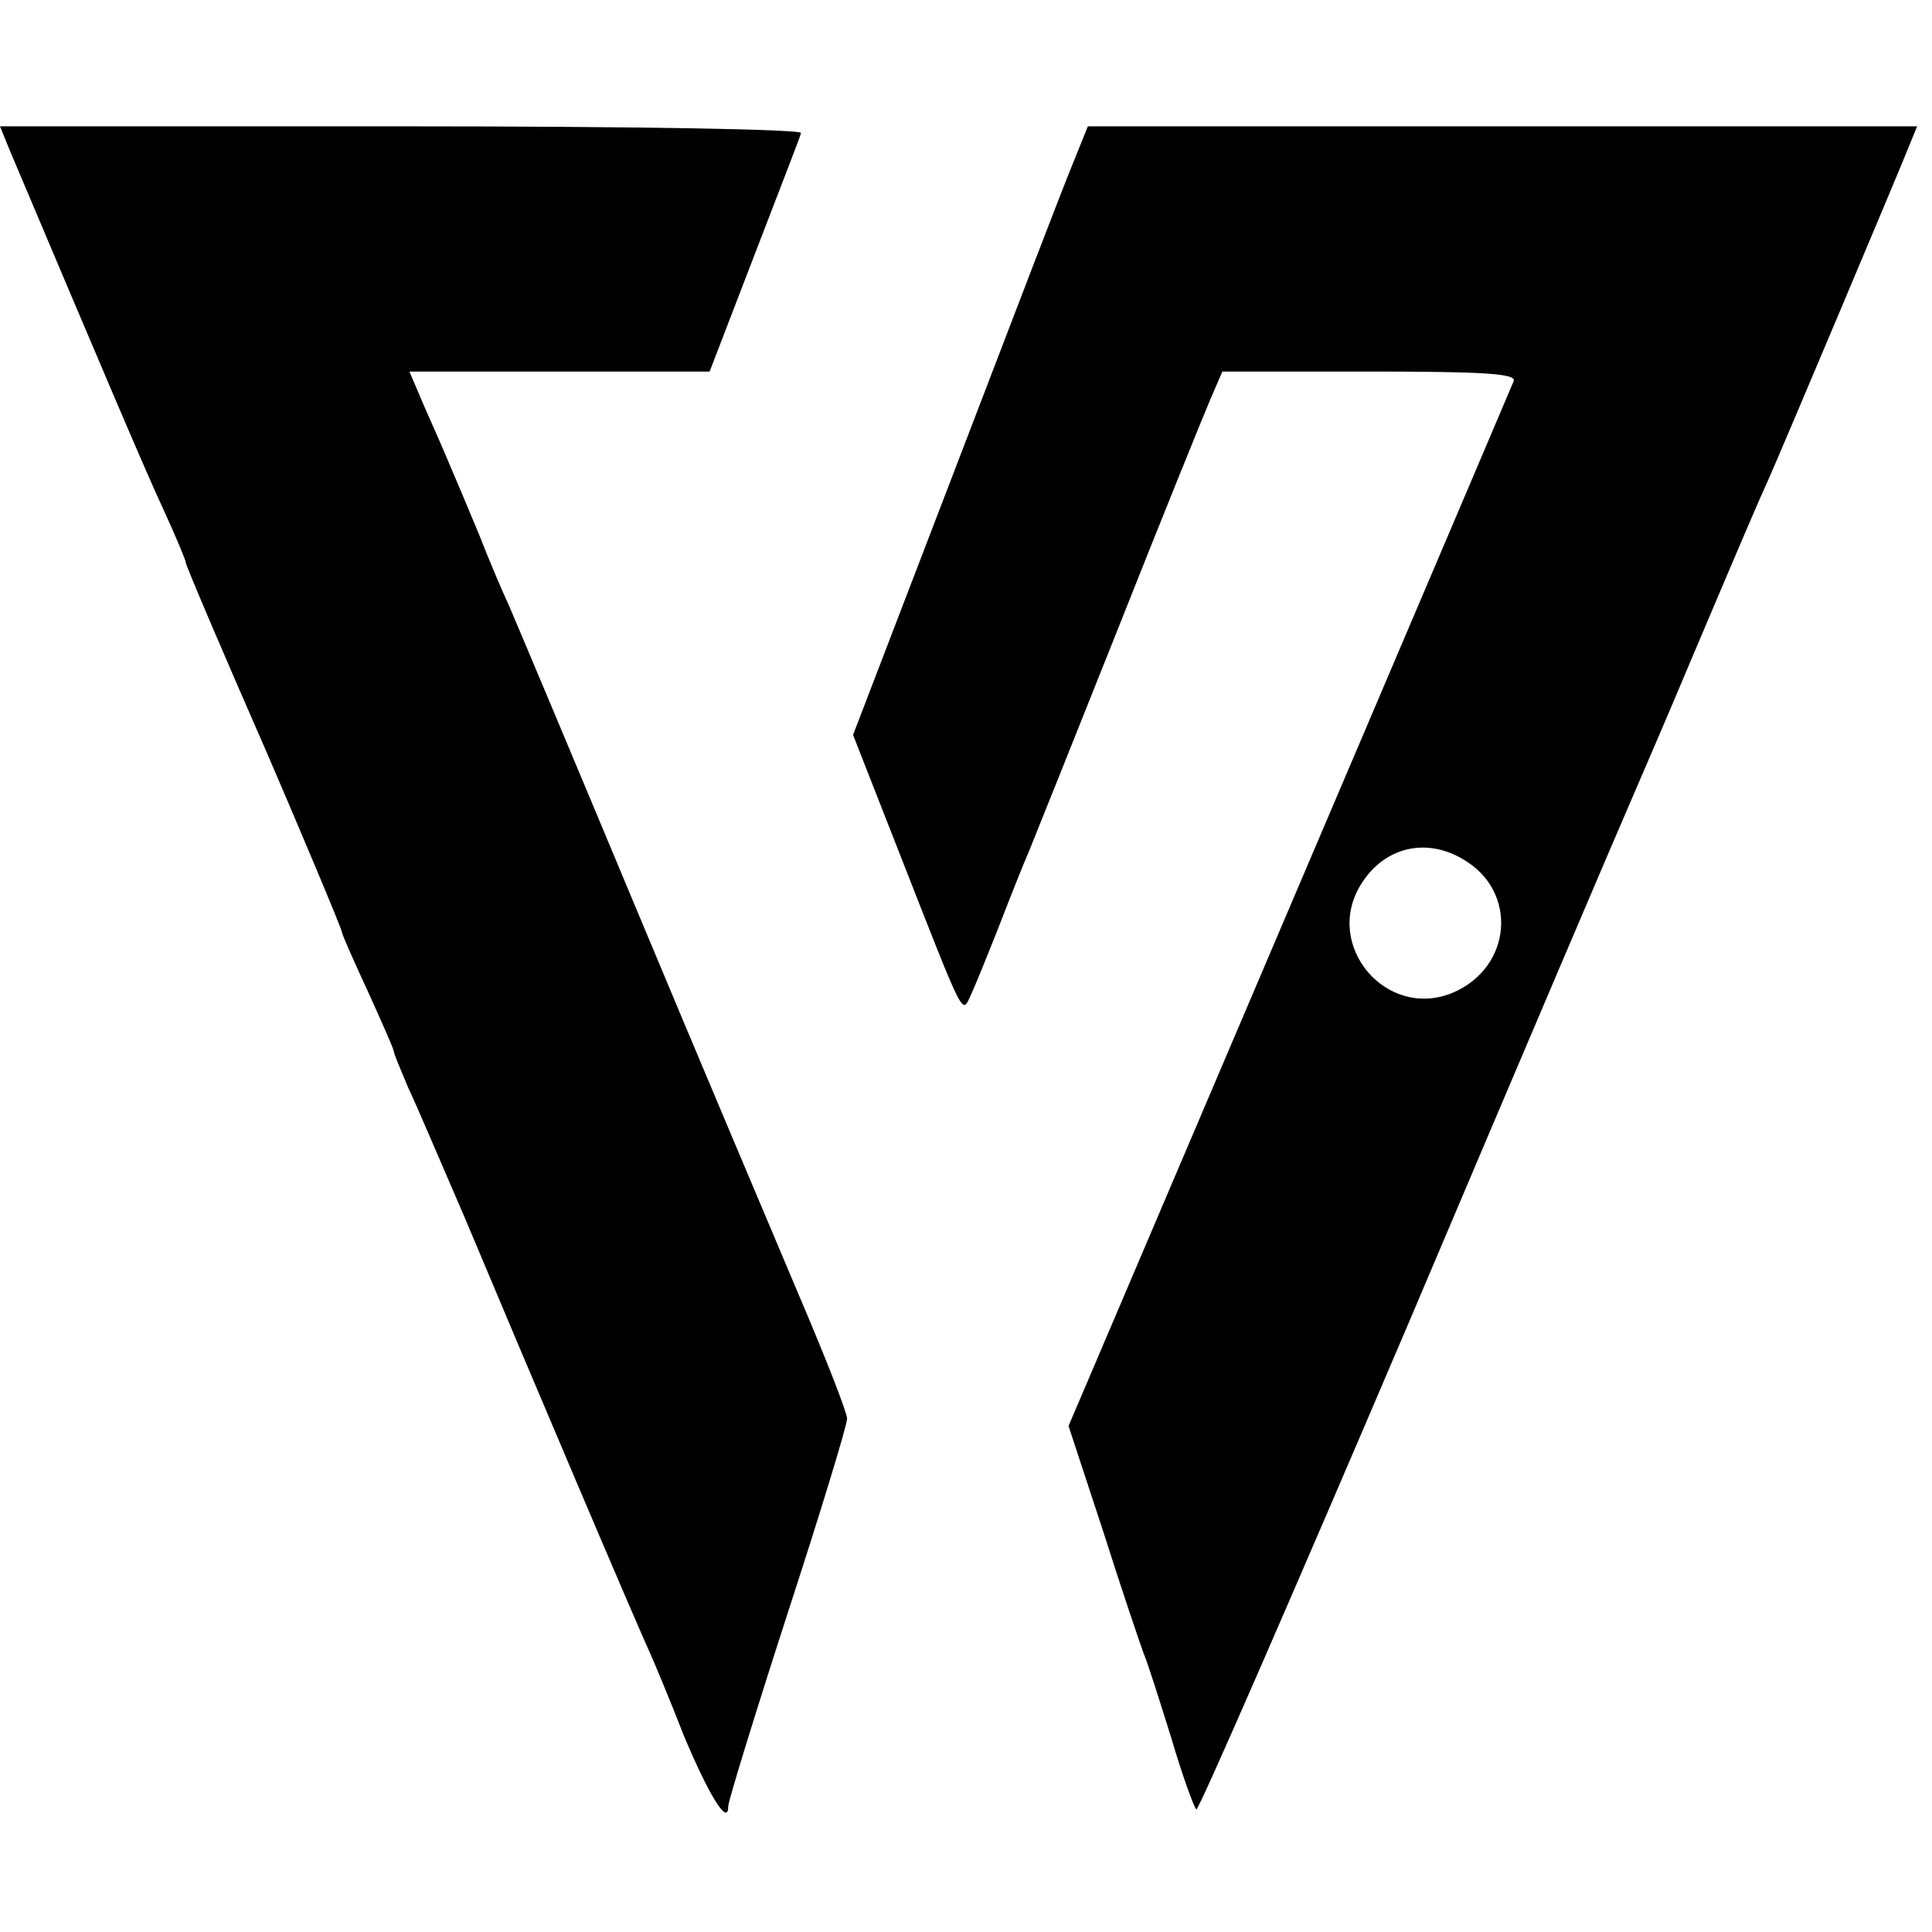 <?xml version="1.0" standalone="no"?>
<!DOCTYPE svg PUBLIC "-//W3C//DTD SVG 20010904//EN"
 "http://www.w3.org/TR/2001/REC-SVG-20010904/DTD/svg10.dtd">
<svg version="1.0" xmlns="http://www.w3.org/2000/svg"
 width="260pt" height="260pt" viewBox="0 0 260 260"
 preserveAspectRatio="xMidYMid meet">
<g transform="translate(0,260) scale(0.1,-0.1)"
fill="#000000" stroke="none">
<path d="M13 2398 c115 -272 184 -435 208 -486 16 -35 29 -66 29 -69 0 -4 53
-128 110 -258 35 -81 100 -235 100 -239 0 -3 16 -39 35 -80 19 -42 35 -78 35
-81 0 -3 9 -24 19 -48 11 -23 45 -103 77 -177 78 -186 232 -549 249 -585 7
-16 28 -66 45 -110 33 -79 60 -124 60 -96 0 7 36 124 80 260 44 135 80 253 80
262 0 8 -29 82 -64 164 -35 83 -135 319 -221 525 -86 206 -163 389 -170 405
-8 17 -26 59 -40 95 -15 36 -33 79 -40 95 -7 17 -22 51 -34 78 l-20 47 202 0
202 0 60 156 c33 86 62 160 63 165 2 5 -224 9 -537 9 l-541 0 13 -32z"/>
<path d="M1443 2378 c-12 -29 -83 -214 -158 -410 l-137 -357 60 -153 c93 -237
86 -223 99 -196 6 13 23 55 38 93 15 39 33 84 40 100 7 17 61 152 120 300 59
149 115 287 124 308 l16 37 198 0 c158 0 198 -3 194 -13 -4 -10 -309 -726
-564 -1324 l-35 -82 47 -143 c25 -79 50 -152 54 -163 5 -11 21 -62 37 -113 15
-51 31 -95 34 -97 3 -2 131 292 285 653 153 361 289 680 301 707 12 28 48 111
79 185 69 163 93 219 105 245 14 31 181 427 191 453 l9 22 -558 0 -558 0 -21
-52z m527 -935 c73 -43 65 -145 -15 -179 -89 -37 -174 63 -124 145 31 51 88
65 139 34z"/>
</g>
</svg>
